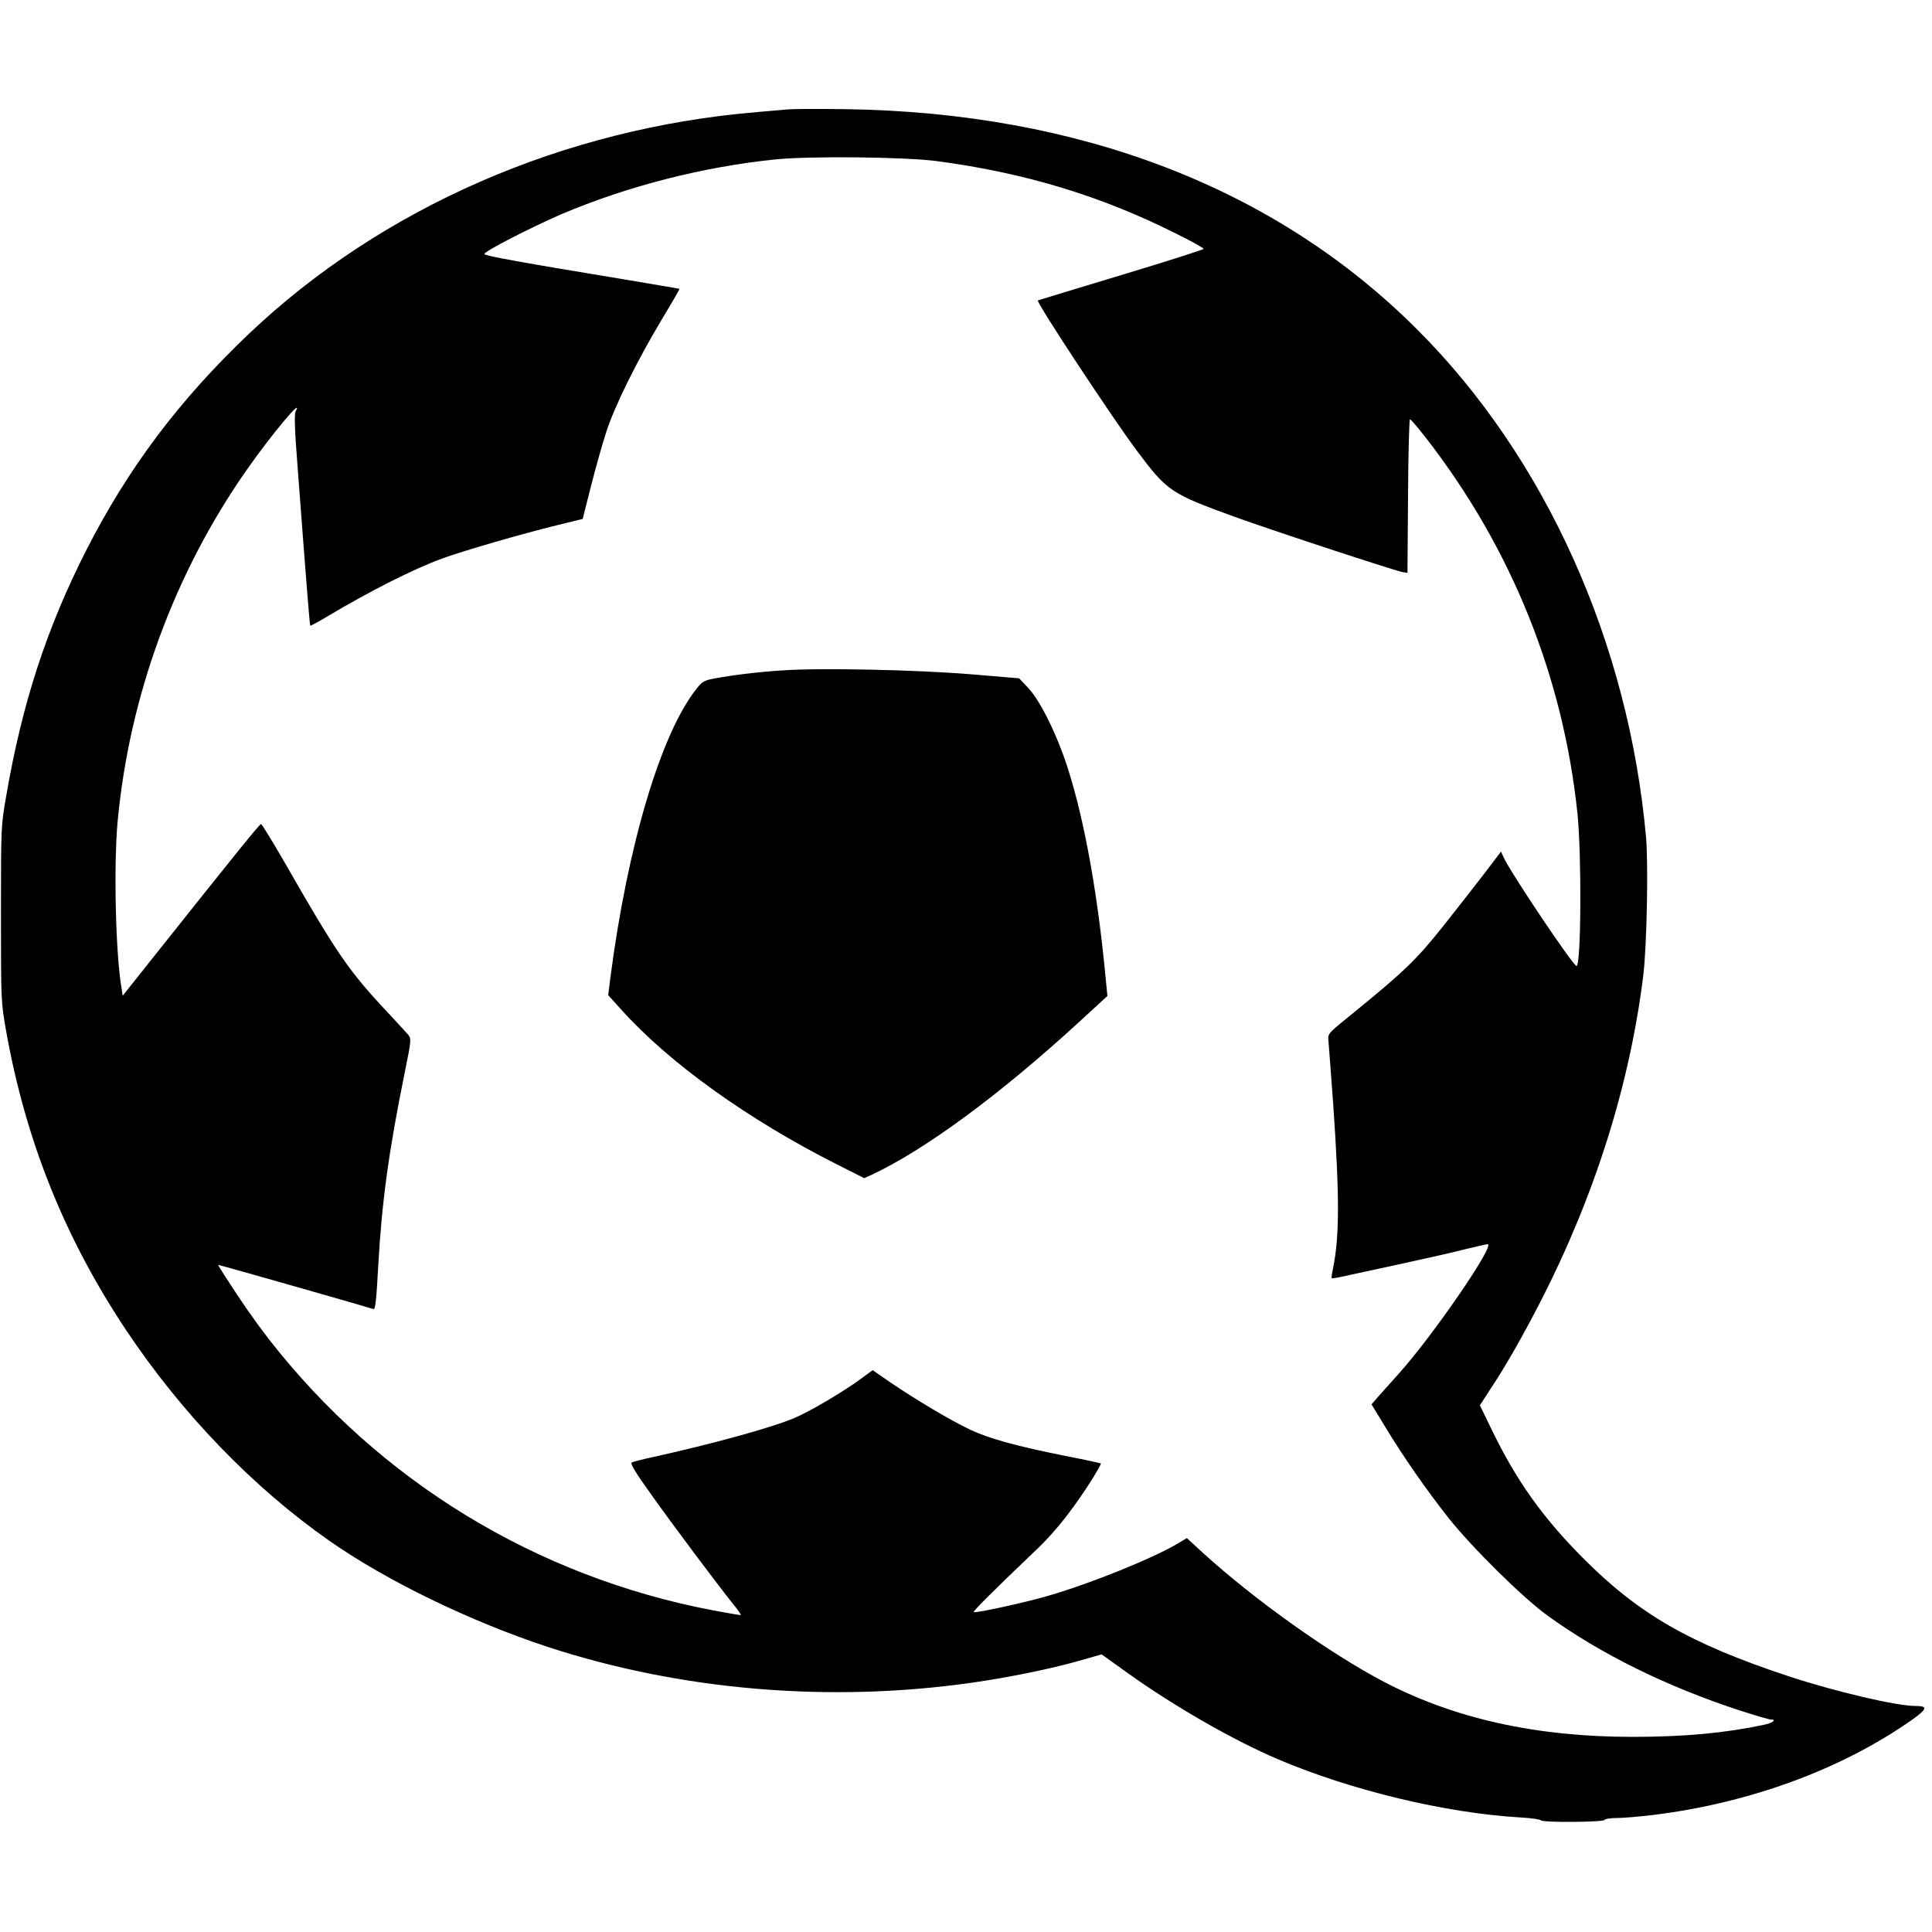 <?xml version="1.0" standalone="no"?>
<!DOCTYPE svg PUBLIC "-//W3C//DTD SVG 20010904//EN"
 "http://www.w3.org/TR/2001/REC-SVG-20010904/DTD/svg10.dtd">
<svg version="1.0" xmlns="http://www.w3.org/2000/svg"
 width="1000pt" height="1000pt" viewBox="0 0 1000 1000"
 preserveAspectRatio="xMidYMid meet">
<g transform="translate(0,1000) scale(0.1,-0.1)"
fill="#000000" stroke="none">
<path d="M4080 9434 c-19 -2 -91 -8 -160 -14 -1002 -83 -1946 -495 -2635
-1151 -359 -342 -622 -692 -839 -1118 -204 -401 -331 -790 -413 -1266 -28
-159 -28 -163 -28 -615 0 -451 0 -456 27 -608 101 -566 303 -1070 621 -1547
289 -433 657 -814 1053 -1091 296 -207 730 -417 1128 -548 690 -226 1461 -291
2201 -185 188 27 404 71 548 112 l119 34 141 -101 c237 -169 542 -344 772
-442 379 -161 865 -278 1253 -301 56 -3 105 -10 108 -15 7 -12 321 -10 329 2
3 6 32 10 63 10 32 0 114 7 182 15 504 61 983 237 1349 495 77 55 80 70 15 70
-99 0 -417 75 -654 153 -516 171 -778 322 -1070 616 -205 207 -341 397 -467
657 l-63 130 58 90 c79 119 166 273 255 446 283 551 464 1129 533 1693 18 153
26 567 14 710 -90 1009 -521 1967 -1185 2630 -732 732 -1747 1123 -2960 1140
-143 2 -276 1 -295 -1z m770 -268 c452 -60 848 -179 1239 -376 78 -38 141 -74
141 -78 0 -4 -192 -65 -427 -136 -236 -71 -429 -130 -431 -131 -10 -8 387
-611 514 -780 155 -207 174 -220 499 -338 198 -72 843 -284 878 -289 l22 -3 3
398 c1 218 6 397 10 397 4 0 42 -44 83 -97 442 -569 710 -1234 784 -1945 22
-219 19 -788 -5 -788 -17 0 -346 490 -378 564 l-13 28 -82 -108 c-45 -59 -144
-185 -219 -280 -141 -176 -194 -228 -494 -472 -100 -81 -102 -84 -98 -120 2
-20 13 -170 25 -332 33 -480 32 -679 -1 -844 -6 -27 -9 -50 -7 -52 1 -2 32 3
67 11 36 8 171 37 300 65 129 28 279 62 332 76 53 13 102 24 108 24 42 0 -283
-473 -459 -669 -36 -40 -83 -93 -104 -116 l-38 -44 73 -120 c92 -152 212 -324
324 -466 123 -155 386 -415 515 -508 275 -199 619 -368 996 -491 78 -25 149
-46 157 -46 36 0 12 -18 -36 -28 -198 -42 -412 -62 -678 -62 -498 0 -921 94
-1287 285 -280 147 -669 424 -934 665 l-86 79 -43 -26 c-130 -78 -454 -209
-675 -273 -124 -36 -377 -91 -385 -84 -4 5 93 102 336 334 94 91 183 205 283
363 23 38 41 70 39 72 -2 2 -84 20 -183 39 -254 51 -397 90 -495 137 -102 48
-279 154 -409 242 l-94 65 -60 -44 c-88 -65 -265 -170 -344 -203 -113 -49
-427 -135 -730 -202 -56 -12 -107 -25 -114 -29 -8 -5 24 -58 102 -166 115
-162 340 -462 424 -567 26 -31 43 -57 38 -57 -5 0 -69 11 -143 25 -915 174
-1726 669 -2298 1403 -78 101 -140 191 -227 326 l-37 59 28 -7 c37 -9 763
-216 778 -222 9 -3 15 61 24 228 18 323 54 590 137 997 34 167 34 175 18 195
-10 12 -56 61 -102 111 -206 219 -267 308 -540 785 -62 107 -116 195 -120 195
-7 0 -126 -147 -561 -694 l-155 -195 -6 40 c-31 178 -41 637 -20 864 61 649
294 1283 666 1815 129 185 300 389 255 305 -7 -14 -5 -94 10 -282 48 -638 63
-823 66 -827 1 -1 40 19 86 47 225 134 446 246 599 302 101 37 403 125 590
171 l135 33 43 170 c24 94 59 220 79 280 43 134 159 368 286 580 53 88 95 160
93 161 -1 1 -117 20 -257 44 -576 95 -751 127 -753 136 -3 13 243 139 398 206
341 145 735 246 1110 284 179 18 668 13 835 -9z"/>
<path d="M4049 6530 c-127 -8 -262 -25 -352 -42 -50 -9 -63 -16 -91 -52 -185
-231 -358 -812 -447 -1499 l-11 -88 67 -74 c246 -275 657 -570 1119 -803 l139
-70 36 16 c275 128 664 414 1074 790 l149 137 -7 70 c-41 444 -109 828 -197
1105 -54 171 -143 353 -205 418 l-48 51 -250 21 c-276 23 -784 34 -976 20z"/>
</g>
</svg>
